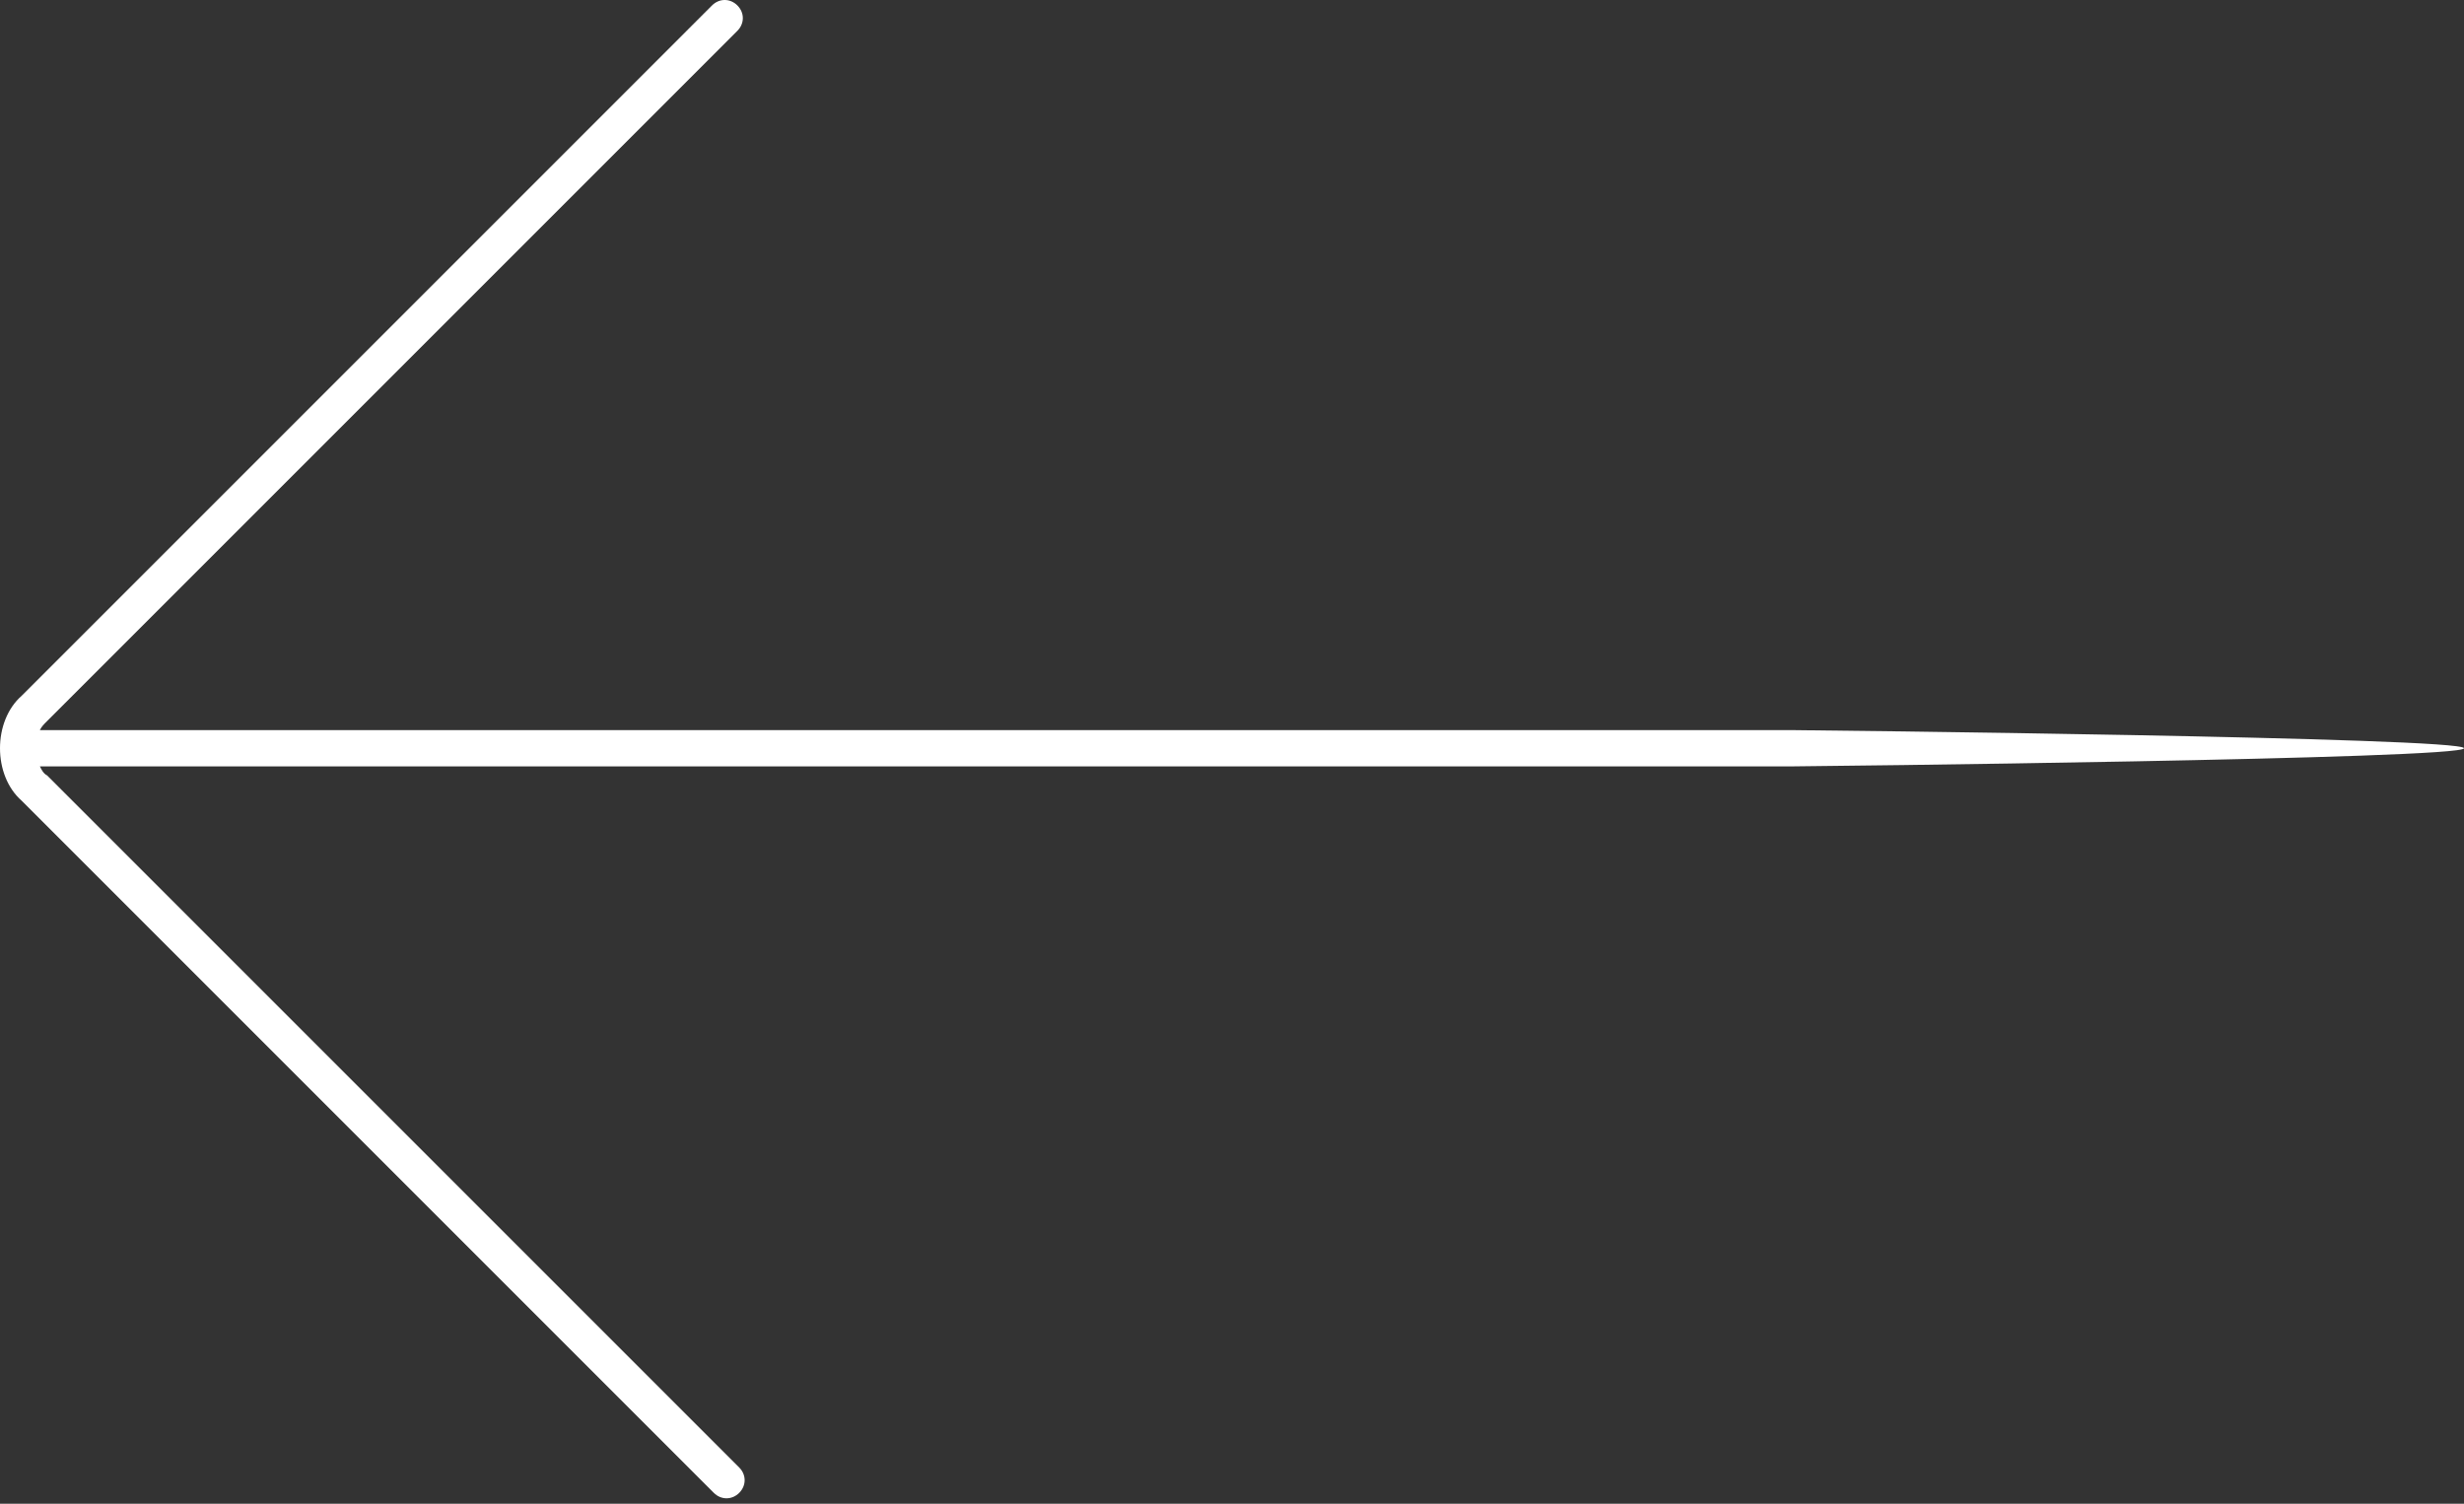 <?xml version="1.0" encoding="UTF-8"?> <svg xmlns="http://www.w3.org/2000/svg" width="136" height="83" viewBox="0 0 136 83" fill="none"><rect x="0" y="0" width="136" height="83" fill="#333333" stroke="none"/> <path d="M136 41.3C136 41.9 99.6 42.3 99 42.3L2.2 42.3C2.3 42.5 2.4 42.7 2.6 42.8L40.8 81C41.2 81.4 41.2 82 40.8 82.4C40.4 82.8 39.8 82.8 39.4 82.4L1.2 44.2C0.4 43.5 0 42.4 0 41.3C0 40.2 0.4 39.1 1.2 38.4L39.3 0.3C39.7 -0.1 40.3 -0.1 40.7 0.3C41.1 0.7 41.1 1.3 40.7 1.7L2.6 39.8C2.4 40 2.3 40.1 2.2 40.3L99 40.3C99.6 40.3 136 40.7 136 41.3Z" fill="white"></path> </svg> 